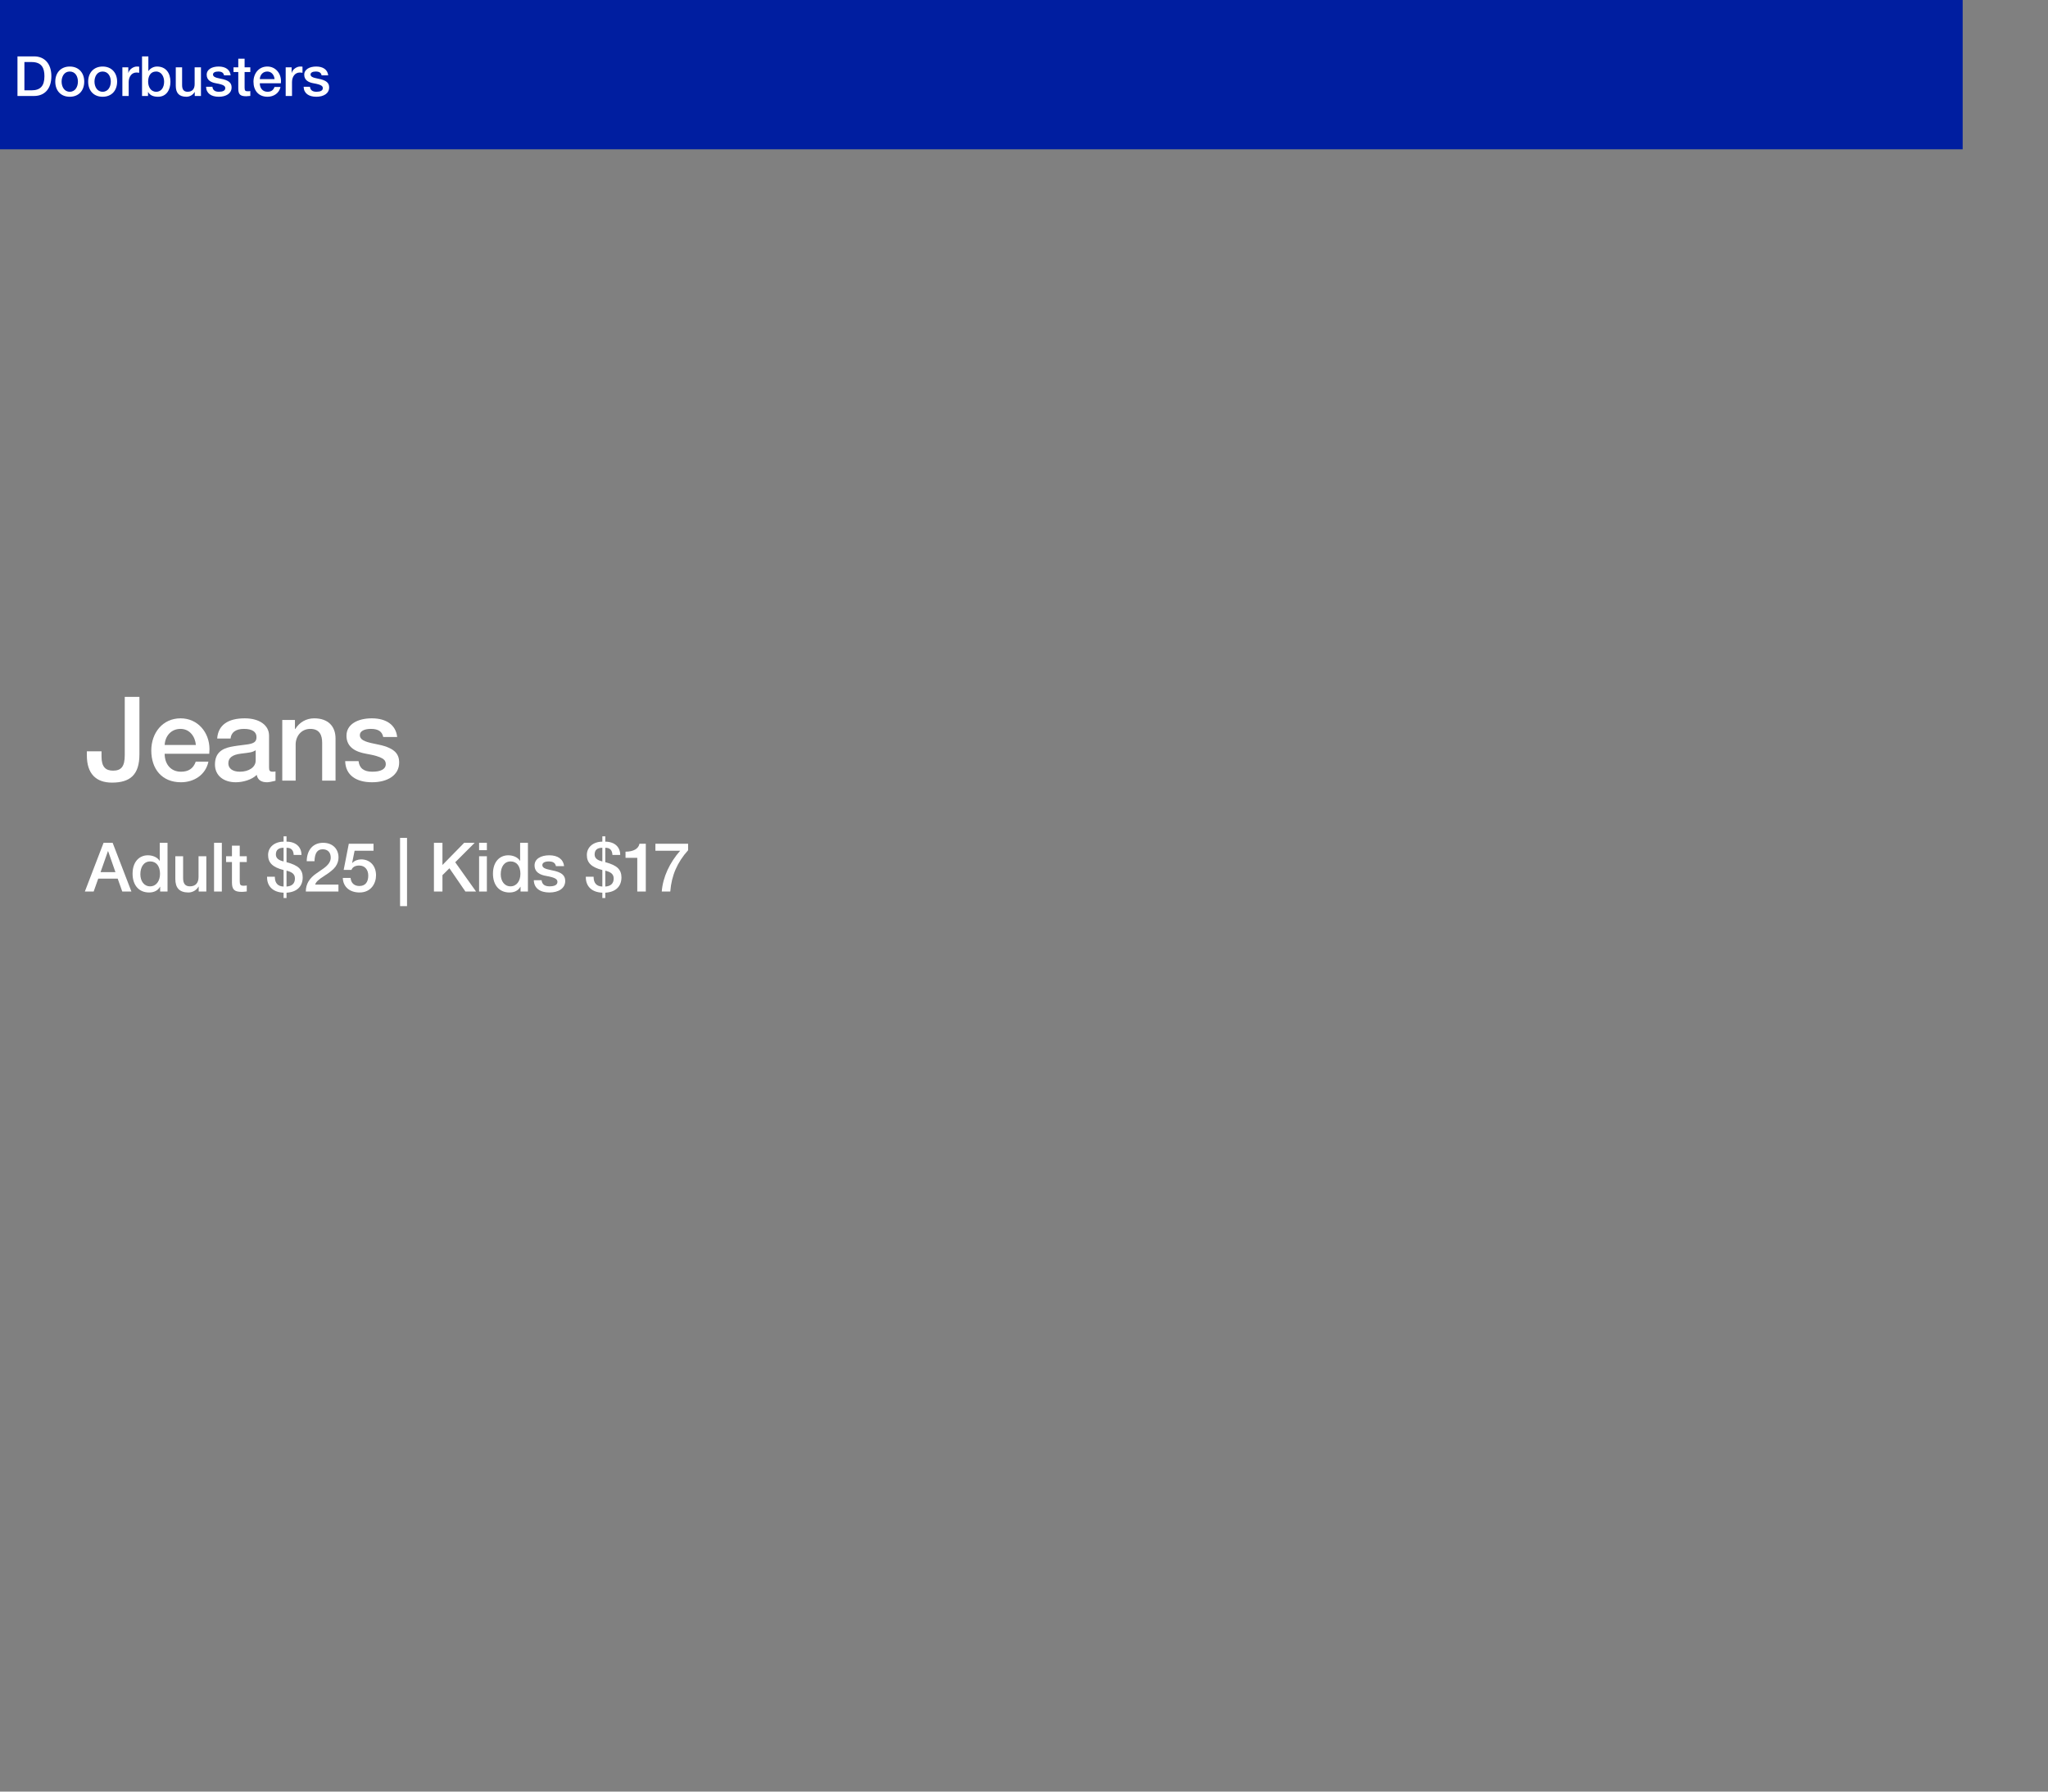 <svg width="960" height="840" viewBox="0 0 960 840" fill="none" xmlns="http://www.w3.org/2000/svg">
<rect x="0" y="0" width="960" height="840" fill="#808080" stroke="none"/>
<rect width="920" height="70" fill="#001EA0"/>
<path d="M307.222 395.6H322.55V398.64C317.526 404.24 314.774 410.416 314.198 417.968V418H310.198C310.71 411.216 313.942 404.4 318.838 398.864H307.222V395.6Z" fill="white"/>
<path d="M299.745 395.6H302.721V418H298.721V402.192H293.217V399.312C296.993 399.312 299.329 397.904 299.745 395.6Z" fill="white"/>
<path d="M282.348 394.608V392.112H283.724V394.608C288.076 394.64 290.732 397.072 290.732 400.848H287.084C286.956 398.544 285.9 397.488 283.788 397.488H283.724V404.24C286.54 404.976 288.524 405.904 289.644 407.024C290.764 408.144 291.308 409.584 291.308 411.344C291.308 415.632 288.556 418.288 283.724 418.544V421.04H282.348V418.544C277.452 418.352 274.604 415.632 274.604 411.312V411.056H278.252V411.12C278.252 414.032 279.628 415.568 282.348 415.664V407.92C277.196 406.608 275.084 404.496 275.084 400.88C275.084 397.136 278.156 394.64 282.348 394.608ZM278.732 400.624C278.732 402.288 279.884 403.312 282.348 403.888V397.488H282.252C280.076 397.488 278.732 398.448 278.732 400.624ZM283.724 408.208V415.664C286.22 415.504 287.66 414.288 287.66 411.888C287.66 409.936 286.476 408.88 283.724 408.208Z" fill="white"/>
<path d="M257.488 401.008C261.424 401.008 264.048 402.8 264.4 406.096H260.592C260.304 404.592 259.216 403.888 257.232 403.888C255.44 403.888 254.224 404.496 254.224 405.584C254.224 406.736 255.216 407.376 258.416 407.984C263.504 408.912 264.944 410.512 264.944 413.072C264.944 416.528 261.776 418.448 257.552 418.448C253.2 418.448 250.32 416.496 250.224 412.688H253.872C254.096 414.64 255.344 415.568 257.616 415.568C259.856 415.568 261.296 414.928 261.296 413.488C261.296 412.336 260.56 411.472 255.952 410.672C253.2 410.192 250.576 408.976 250.576 405.744C250.576 402.64 253.616 401.008 257.488 401.008Z" fill="white"/>
<path d="M243.813 395.152H247.461V418H244.005V415.76H243.941C242.949 417.584 241.061 418.448 238.821 418.448C234.085 418.448 231.077 415.088 231.077 409.616C231.077 404.144 234.149 401.008 238.245 401.008C240.613 401.008 242.757 402 243.749 403.6H243.813V395.152ZM234.725 409.904C234.725 413.104 236.453 415.568 239.301 415.568C242.213 415.568 243.941 413.008 243.941 409.712C243.941 406.128 242.245 403.888 239.333 403.888C236.421 403.888 234.725 406.384 234.725 409.904Z" fill="white"/>
<path d="M224.575 395.152H228.223V398.608H224.575V395.152ZM224.575 401.456H228.223V418H224.575V401.456Z" fill="white"/>
<path d="M203.404 395.152H207.404V405.552L217.58 395.152H222.508L213.388 404.272L223.148 418H218.156L210.668 407.088L207.404 410.32V418H203.404V395.152Z" fill="white"/>
<path d="M187.532 392.848H190.796V424.848H187.532V392.848Z" fill="white"/>
<path d="M163.501 395.6H175.085V398.864H166.221L165.069 404.56L165.133 404.624C166.157 403.504 167.789 402.928 169.293 402.928C173.485 402.928 176.269 405.968 176.269 410.416C176.269 414.064 174.029 418.448 168.525 418.448C164.013 418.448 160.845 415.888 160.685 411.632H164.333C164.557 414.064 166.093 415.408 168.461 415.408C171.181 415.408 172.621 413.648 172.621 410.512C172.621 407.824 171.085 405.808 168.365 405.808C166.445 405.808 165.197 406.608 164.749 407.856H161.101L163.501 395.6Z" fill="white"/>
<path d="M151.48 395.152C155.928 395.152 158.68 398.032 158.68 402.032C158.68 403.568 158.2 404.976 157.304 406.288C156.376 407.568 154.68 408.976 152.248 410.512C149.048 412.528 148.12 413.52 147.736 414.736H158.648V418H143.352C143.352 414.544 144.984 411.728 148.472 409.392C149.624 408.624 150.776 407.824 151.864 407.024C154.04 405.424 155.032 403.824 155.032 402.128C155.032 399.632 153.624 398.192 151.256 398.192C148.792 398.192 147.544 399.888 147.416 403.792H143.768C143.864 398.352 146.84 395.152 151.48 395.152Z" fill="white"/>
<path d="M132.931 394.608V392.112H134.307V394.608C138.659 394.64 141.315 397.072 141.315 400.848H137.667C137.539 398.544 136.483 397.488 134.371 397.488H134.307V404.24C137.123 404.976 139.107 405.904 140.227 407.024C141.347 408.144 141.891 409.584 141.891 411.344C141.891 415.632 139.139 418.288 134.307 418.544V421.04H132.931V418.544C128.035 418.352 125.187 415.632 125.187 411.312V411.056H128.835V411.12C128.835 414.032 130.211 415.568 132.931 415.664V407.92C127.779 406.608 125.667 404.496 125.667 400.88C125.667 397.136 128.739 394.64 132.931 394.608ZM129.315 400.624C129.315 402.288 130.467 403.312 132.931 403.888V397.488H132.835C130.659 397.488 129.315 398.448 129.315 400.624ZM134.307 408.208V415.664C136.803 415.504 138.243 414.288 138.243 411.888C138.243 409.936 137.059 408.88 134.307 408.208Z" fill="white"/>
<path d="M108.728 396.496H112.376V401.456H115.672V404.176H112.376V413.2C112.376 414.928 112.792 415.28 114.2 415.28C114.872 415.28 115.544 415.216 115.672 415.152V417.968C114.232 418.128 113.816 418.16 113.304 418.16C109.816 418.16 108.728 417.04 108.728 413.712V404.176H105.976V401.456H108.728V396.496Z" fill="white"/>
<path d="M100.337 395.152H103.985V418H100.337V395.152Z" fill="white"/>
<path d="M82.186 401.456H85.834V411.728C85.834 414.192 86.762 415.568 89.002 415.568C91.722 415.568 93.066 413.936 93.066 411.184V401.456H96.714V418H93.13V415.696H93.066C92.106 417.392 90.218 418.448 88.33 418.448C84.106 418.448 82.186 416.304 82.186 412.112V401.456Z" fill="white"/>
<path d="M74.88 395.152H78.528V418H75.072V415.76H75.008C74.016 417.584 72.128 418.448 69.888 418.448C65.152 418.448 62.144 415.088 62.144 409.616C62.144 404.144 65.216 401.008 69.312 401.008C71.68 401.008 73.824 402 74.816 403.6H74.88V395.152ZM65.792 409.904C65.792 413.104 67.52 415.568 70.368 415.568C73.28 415.568 75.008 413.008 75.008 409.712C75.008 406.128 73.312 403.888 70.4 403.888C67.488 403.888 65.792 406.384 65.792 409.904Z" fill="white"/>
<path d="M48.544 395.152H52.8L61.6 418H57.312L55.168 411.952H46.048L43.904 418H39.776L48.544 395.152ZM50.688 399.088H50.592L47.136 408.912H54.112L50.688 399.088Z" fill="white"/>
<path d="M174.291 336.795C181.056 336.795 185.566 339.875 186.171 345.54H179.626C179.131 342.955 177.261 341.745 173.851 341.745C170.771 341.745 168.681 342.79 168.681 344.66C168.681 346.64 170.386 347.74 175.886 348.785C184.631 350.38 187.106 353.13 187.106 357.53C187.106 363.47 181.661 366.77 174.401 366.77C166.921 366.77 161.971 363.415 161.806 356.87H168.076C168.461 360.225 170.606 361.82 174.511 361.82C178.361 361.82 180.836 360.72 180.836 358.245C180.836 356.265 179.571 354.78 171.651 353.405C166.921 352.58 162.411 350.49 162.411 344.935C162.411 339.6 167.636 336.795 174.291 336.795Z" fill="white"/>
<path d="M147.274 336.795C153.819 336.795 157.284 340.535 157.284 346.255V366H151.014V348.235C151.014 344.605 149.749 341.745 145.459 341.745C141.059 341.745 138.584 345.375 138.584 349.06V366H132.314V337.565H138.254V341.745L138.364 341.855C140.399 338.555 143.644 336.795 147.274 336.795Z" fill="white"/>
<path d="M114.732 336.795C121.607 336.795 126.117 340.04 126.117 344.88V359.84C126.117 361.325 126.447 361.82 127.822 361.82C128.152 361.82 128.702 361.82 129.142 361.71V366.055C127.547 366.495 125.897 366.77 125.182 366.77C122.432 366.77 120.782 365.67 120.342 363.305C118.087 365.56 113.962 366.77 110.497 366.77C104.887 366.77 100.762 363.69 100.762 358.465C100.762 353.13 103.897 351.04 108.132 350.16C110.277 349.72 112.642 349.445 115.282 349.115C119.077 348.675 120.232 347.795 120.232 345.595C120.232 343.12 118.252 341.745 114.347 341.745C110.497 341.745 108.352 343.395 108.077 346.255H101.807C102.247 340.04 106.757 336.795 114.732 336.795ZM107.032 357.915C107.032 360.28 109.012 361.82 112.422 361.82C116.712 361.82 119.847 359.675 119.847 356.595V351.755C118.142 352.8 117.317 352.8 112.972 353.35C108.847 353.845 107.032 355.33 107.032 357.915Z" fill="white"/>
<path d="M84.666 336.795C92.696 336.795 98.196 343.395 98.196 351.26C98.196 351.975 98.141 352.69 98.086 353.405H77.186C77.186 358.08 79.881 361.82 84.831 361.82C88.296 361.82 90.606 360.39 91.761 357.09H97.701C96.436 363.195 91.046 366.77 84.831 366.77C75.866 366.77 70.916 360.5 70.916 351.865C70.916 343.67 76.196 336.795 84.666 336.795ZM77.186 349.28H91.816C91.486 345.32 88.901 341.745 84.611 341.745C80.211 341.745 77.406 345.1 77.186 349.28Z" fill="white"/>
<path d="M58.48 326.73H65.355V353.68C65.355 363.25 61.01 366.935 52.485 366.935C45.06 366.935 40.715 362.81 40.715 354.175V352.25H47.59V354.725C47.59 359.565 49.515 361.325 52.98 361.325C56.885 361.325 58.48 359.345 58.48 354.01V326.73Z" fill="white"/>
<path d="M148.229 31.194C151.427 31.194 153.559 32.65 153.845 35.328H150.751C150.517 34.106 149.633 33.534 148.021 33.534C146.565 33.534 145.577 34.028 145.577 34.912C145.577 35.848 146.383 36.368 148.983 36.862C153.117 37.616 154.287 38.916 154.287 40.996C154.287 43.804 151.713 45.364 148.281 45.364C144.745 45.364 142.405 43.778 142.327 40.684H145.291C145.473 42.27 146.487 43.024 148.333 43.024C150.153 43.024 151.323 42.504 151.323 41.334C151.323 40.398 150.725 39.696 146.981 39.046C144.745 38.656 142.613 37.668 142.613 35.042C142.613 32.52 145.083 31.194 148.229 31.194Z" fill="white"/>
<path d="M140.675 31.194C141.247 31.194 141.351 31.194 141.793 31.272V34.132C141.351 34.054 140.935 34.002 140.519 34.002C138.309 34.002 136.879 35.926 136.879 38.5V45H133.915V31.558H136.697V34.158H136.749C137.165 32.442 139.167 31.194 140.675 31.194Z" fill="white"/>
<path d="M125.317 31.194C129.113 31.194 131.713 34.314 131.713 38.032C131.713 38.37 131.687 38.708 131.661 39.046H121.781C121.781 41.256 123.055 43.024 125.395 43.024C127.033 43.024 128.125 42.348 128.671 40.788H131.479C130.881 43.674 128.333 45.364 125.395 45.364C121.157 45.364 118.817 42.4 118.817 38.318C118.817 34.444 121.313 31.194 125.317 31.194ZM121.781 37.096H128.697C128.541 35.224 127.319 33.534 125.291 33.534C123.211 33.534 121.885 35.12 121.781 37.096Z" fill="white"/>
<path d="M111.693 27.528H114.657V31.558H117.335V33.768H114.657V41.1C114.657 42.504 114.995 42.79 116.139 42.79C116.685 42.79 117.231 42.738 117.335 42.686V44.974C116.165 45.104 115.827 45.13 115.411 45.13C112.577 45.13 111.693 44.22 111.693 41.516V33.768H109.457V31.558H111.693V27.528Z" fill="white"/>
<path d="M102.501 31.194C105.699 31.194 107.831 32.65 108.117 35.328H105.023C104.789 34.106 103.905 33.534 102.293 33.534C100.837 33.534 99.849 34.028 99.849 34.912C99.849 35.848 100.655 36.368 103.255 36.862C107.389 37.616 108.559 38.916 108.559 40.996C108.559 43.804 105.985 45.364 102.553 45.364C99.017 45.364 96.677 43.778 96.599 40.684H99.563C99.745 42.27 100.759 43.024 102.605 43.024C104.425 43.024 105.595 42.504 105.595 41.334C105.595 40.398 104.997 39.696 101.253 39.046C99.017 38.656 96.885 37.668 96.885 35.042C96.885 32.52 99.355 31.194 102.501 31.194Z" fill="white"/>
<path d="M82.397 31.558H85.361V39.904C85.361 41.906 86.115 43.024 87.935 43.024C90.145 43.024 91.237 41.698 91.237 39.462V31.558H94.201V45H91.289V43.128H91.237C90.457 44.506 88.923 45.364 87.389 45.364C83.957 45.364 82.397 43.622 82.397 40.216V31.558Z" fill="white"/>
<path d="M66.581 26.436H69.545V33.3H69.597C70.455 32 72.041 31.194 73.601 31.194C77.787 31.194 79.893 34.288 79.893 38.344C79.893 41.958 78.099 45.364 74.095 45.364C72.249 45.364 70.403 44.896 69.441 43.154H69.389V45H66.581V26.436ZM69.441 38.292C69.441 40.606 70.585 43.024 73.211 43.024C75.889 43.024 76.929 40.632 76.929 38.292C76.929 36.03 75.759 33.534 73.185 33.534C70.429 33.534 69.441 35.874 69.441 38.292Z" fill="white"/>
<path d="M64.122 31.194C64.694 31.194 64.798 31.194 65.24 31.272V34.132C64.798 34.054 64.382 34.002 63.966 34.002C61.756 34.002 60.326 35.926 60.326 38.5V45H57.362V31.558H60.144V34.158H60.196C60.612 32.442 62.614 31.194 64.122 31.194Z" fill="white"/>
<path d="M48.112 31.194C52.324 31.194 54.898 34.158 54.898 38.266C54.898 42.452 52.324 45.364 48.112 45.364C43.9 45.364 41.326 42.478 41.326 38.266C41.326 34.158 43.9 31.194 48.112 31.194ZM44.29 38.266C44.29 40.58 45.486 43.024 48.112 43.024C50.738 43.024 51.934 40.606 51.934 38.266C51.934 35.874 50.764 33.534 48.086 33.534C45.512 33.534 44.29 35.9 44.29 38.266Z" fill="white"/>
<path d="M32.7 31.194C36.912 31.194 39.486 34.158 39.486 38.266C39.486 42.452 36.912 45.364 32.7 45.364C28.488 45.364 25.914 42.478 25.914 38.266C25.914 34.158 28.488 31.194 32.7 31.194ZM28.878 38.266C28.878 40.58 30.074 43.024 32.7 43.024C35.326 43.024 36.522 40.606 36.522 38.266C36.522 35.874 35.352 33.534 32.674 33.534C30.1 33.534 28.878 35.9 28.878 38.266Z" fill="white"/>
<path d="M8.19 26.436H16.016C20.93 26.436 24.076 29.92 24.076 35.718C24.076 41.62 20.93 45 15.964 45H8.19V26.436ZM11.44 42.348H14.768C18.954 42.348 20.826 40.294 20.826 35.718C20.826 31.948 19.604 29.088 14.794 29.088H11.44V42.348Z" fill="white"/>
</svg>
